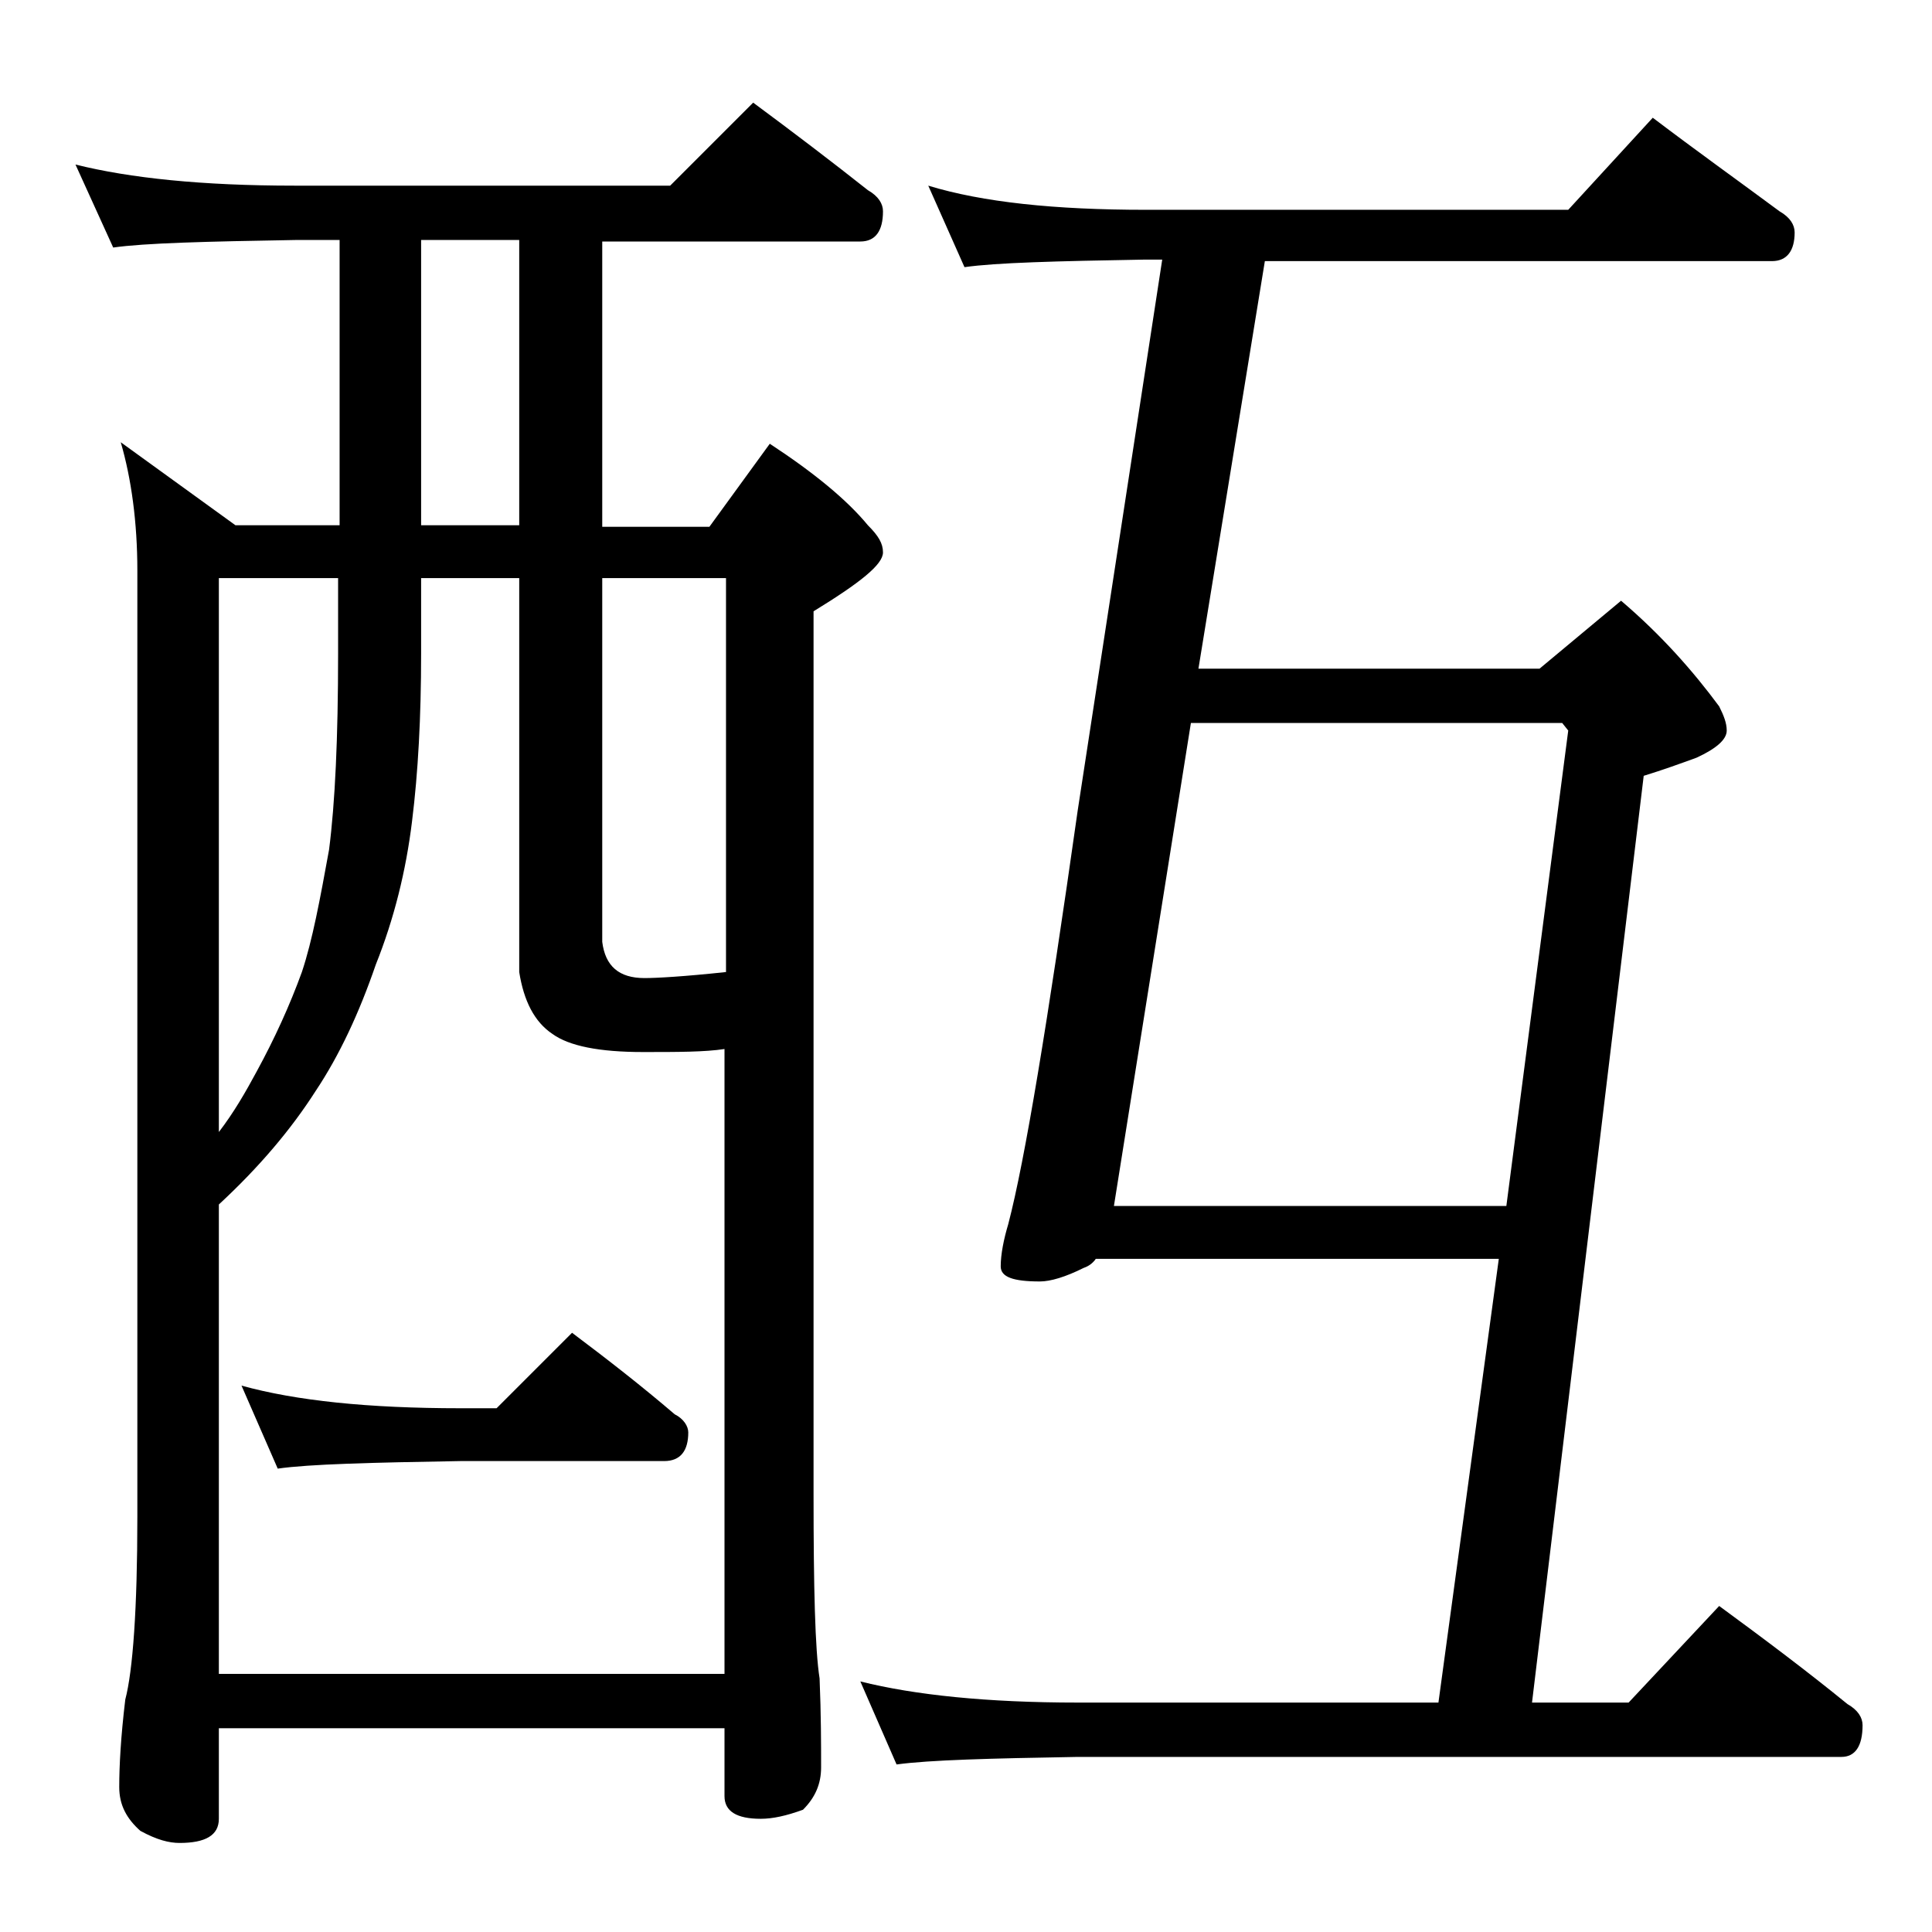 <?xml version="1.0" encoding="utf-8"?>
<!-- Generator: Adobe Illustrator 18.0.0, SVG Export Plug-In . SVG Version: 6.00 Build 0)  -->
<!DOCTYPE svg PUBLIC "-//W3C//DTD SVG 1.1//EN" "http://www.w3.org/Graphics/SVG/1.1/DTD/svg11.dtd">
<svg version="1.1" id="Layer_1" xmlns="http://www.w3.org/2000/svg" xmlns:xlink="http://www.w3.org/1999/xlink" x="0px" y="0px"
	 viewBox="0 0 128 128" enable-background="new 0 0 128 128" xml:space="preserve">
<path d="M5,10.9c3.6,0.9,8.4,1.4,14.5,1.4h24.9l5.5-5.5c2.7,2,5.2,3.9,7.6,5.8c0.7,0.4,1,0.9,1,1.4c0,1.3-0.5,2-1.5,2H39.9v18.9H47
	l4-5.5c2.9,1.9,5.1,3.7,6.5,5.4c0.7,0.7,1,1.2,1,1.8c0,0.8-1.5,2-4.6,3.9v58.5c0,6.2,0.1,10.3,0.4,12.2c0.1,2.4,0.1,4.4,0.1,5.9
	c0,1.1-0.4,2-1.2,2.8c-1.1,0.4-2,0.6-2.8,0.6c-1.6,0-2.4-0.5-2.4-1.5v-4.5H14.5v6c0,1.1-0.9,1.6-2.6,1.6c-0.7,0-1.5-0.2-2.6-0.8
	c-0.9-0.8-1.4-1.7-1.4-2.9c0-1.4,0.1-3.3,0.4-5.8c0.5-1.9,0.8-6,0.8-12.1V37.8c0-3.2-0.4-6.1-1.1-8.5l7.6,5.5h6.9V15.9h-2.9
	c-5.9,0.1-10,0.2-12.1,0.5L5,10.9z M14.5,110.9H48V69.5c-1.3,0.2-3.1,0.2-5.4,0.2c-2.9,0-4.9-0.4-6-1.2c-1.2-0.8-1.9-2.2-2.2-4.1
	V38.3h-6.5v5c0,4.2-0.2,7.9-0.6,11.1c-0.4,3.3-1.2,6.5-2.4,9.5c-1.1,3.2-2.4,6-4,8.4c-1.6,2.5-3.7,5-6.4,7.5V110.9z M14.5,75
	c1-1.3,1.8-2.7,2.5-4c1.2-2.2,2.2-4.4,3-6.6c0.7-2.1,1.2-4.8,1.8-8.1c0.4-3.1,0.6-7.4,0.6-13v-5h-7.9V75z M16,91.8
	c3.6,1,8.4,1.5,14.5,1.5h2.4l5-5c2.4,1.8,4.7,3.6,6.8,5.4c0.6,0.3,0.9,0.8,0.9,1.2c0,1.2-0.5,1.9-1.6,1.9H30.5
	c-5.9,0.1-10,0.2-12.1,0.5L16,91.8z M34.4,34.8V15.9h-6.5v18.9H34.4z M39.9,38.3v24.1c0.2,1.6,1.1,2.4,2.8,2.4
	c0.8,0,2.6-0.1,5.4-0.4V38.3H39.9z M61.5,12.3c3.6,1.1,8.4,1.6,14.4,1.6h28l5.6-6.1c2.9,2.2,5.7,4.2,8.4,6.2c0.7,0.4,1,0.9,1,1.4
	c0,1.2-0.5,1.9-1.5,1.9H83.8l-4.4,27H102l5.4-4.5c2.7,2.3,4.8,4.7,6.5,7c0.3,0.6,0.5,1.1,0.5,1.6c0,0.6-0.7,1.2-2,1.8
	c-1.1,0.4-2.2,0.8-3.5,1.2l-7.4,61.4h6.4l6-6.4c3,2.2,5.8,4.3,8.5,6.5c0.7,0.4,1,0.9,1,1.4c0,1.4-0.5,2.1-1.4,2.1H71.4
	c-5.8,0.1-9.8,0.2-12,0.5l-2.4-5.5c3.6,0.9,8.4,1.4,14.4,1.4h23.9l4-29.4H72.6c-0.2,0.3-0.5,0.5-0.8,0.6c-1.2,0.6-2.2,0.9-2.9,0.9
	c-1.8,0-2.6-0.3-2.6-1c0-0.8,0.2-1.8,0.5-2.8c1.1-4.2,2.6-13.3,4.6-27.4l5.6-36.5h-1.2c-5.8,0.1-9.8,0.2-11.9,0.5L61.5,12.3z
	 M73.8,79.9h26l4.1-31.5l-0.4-0.5H78.9L73.8,79.9z"/>
</svg>

